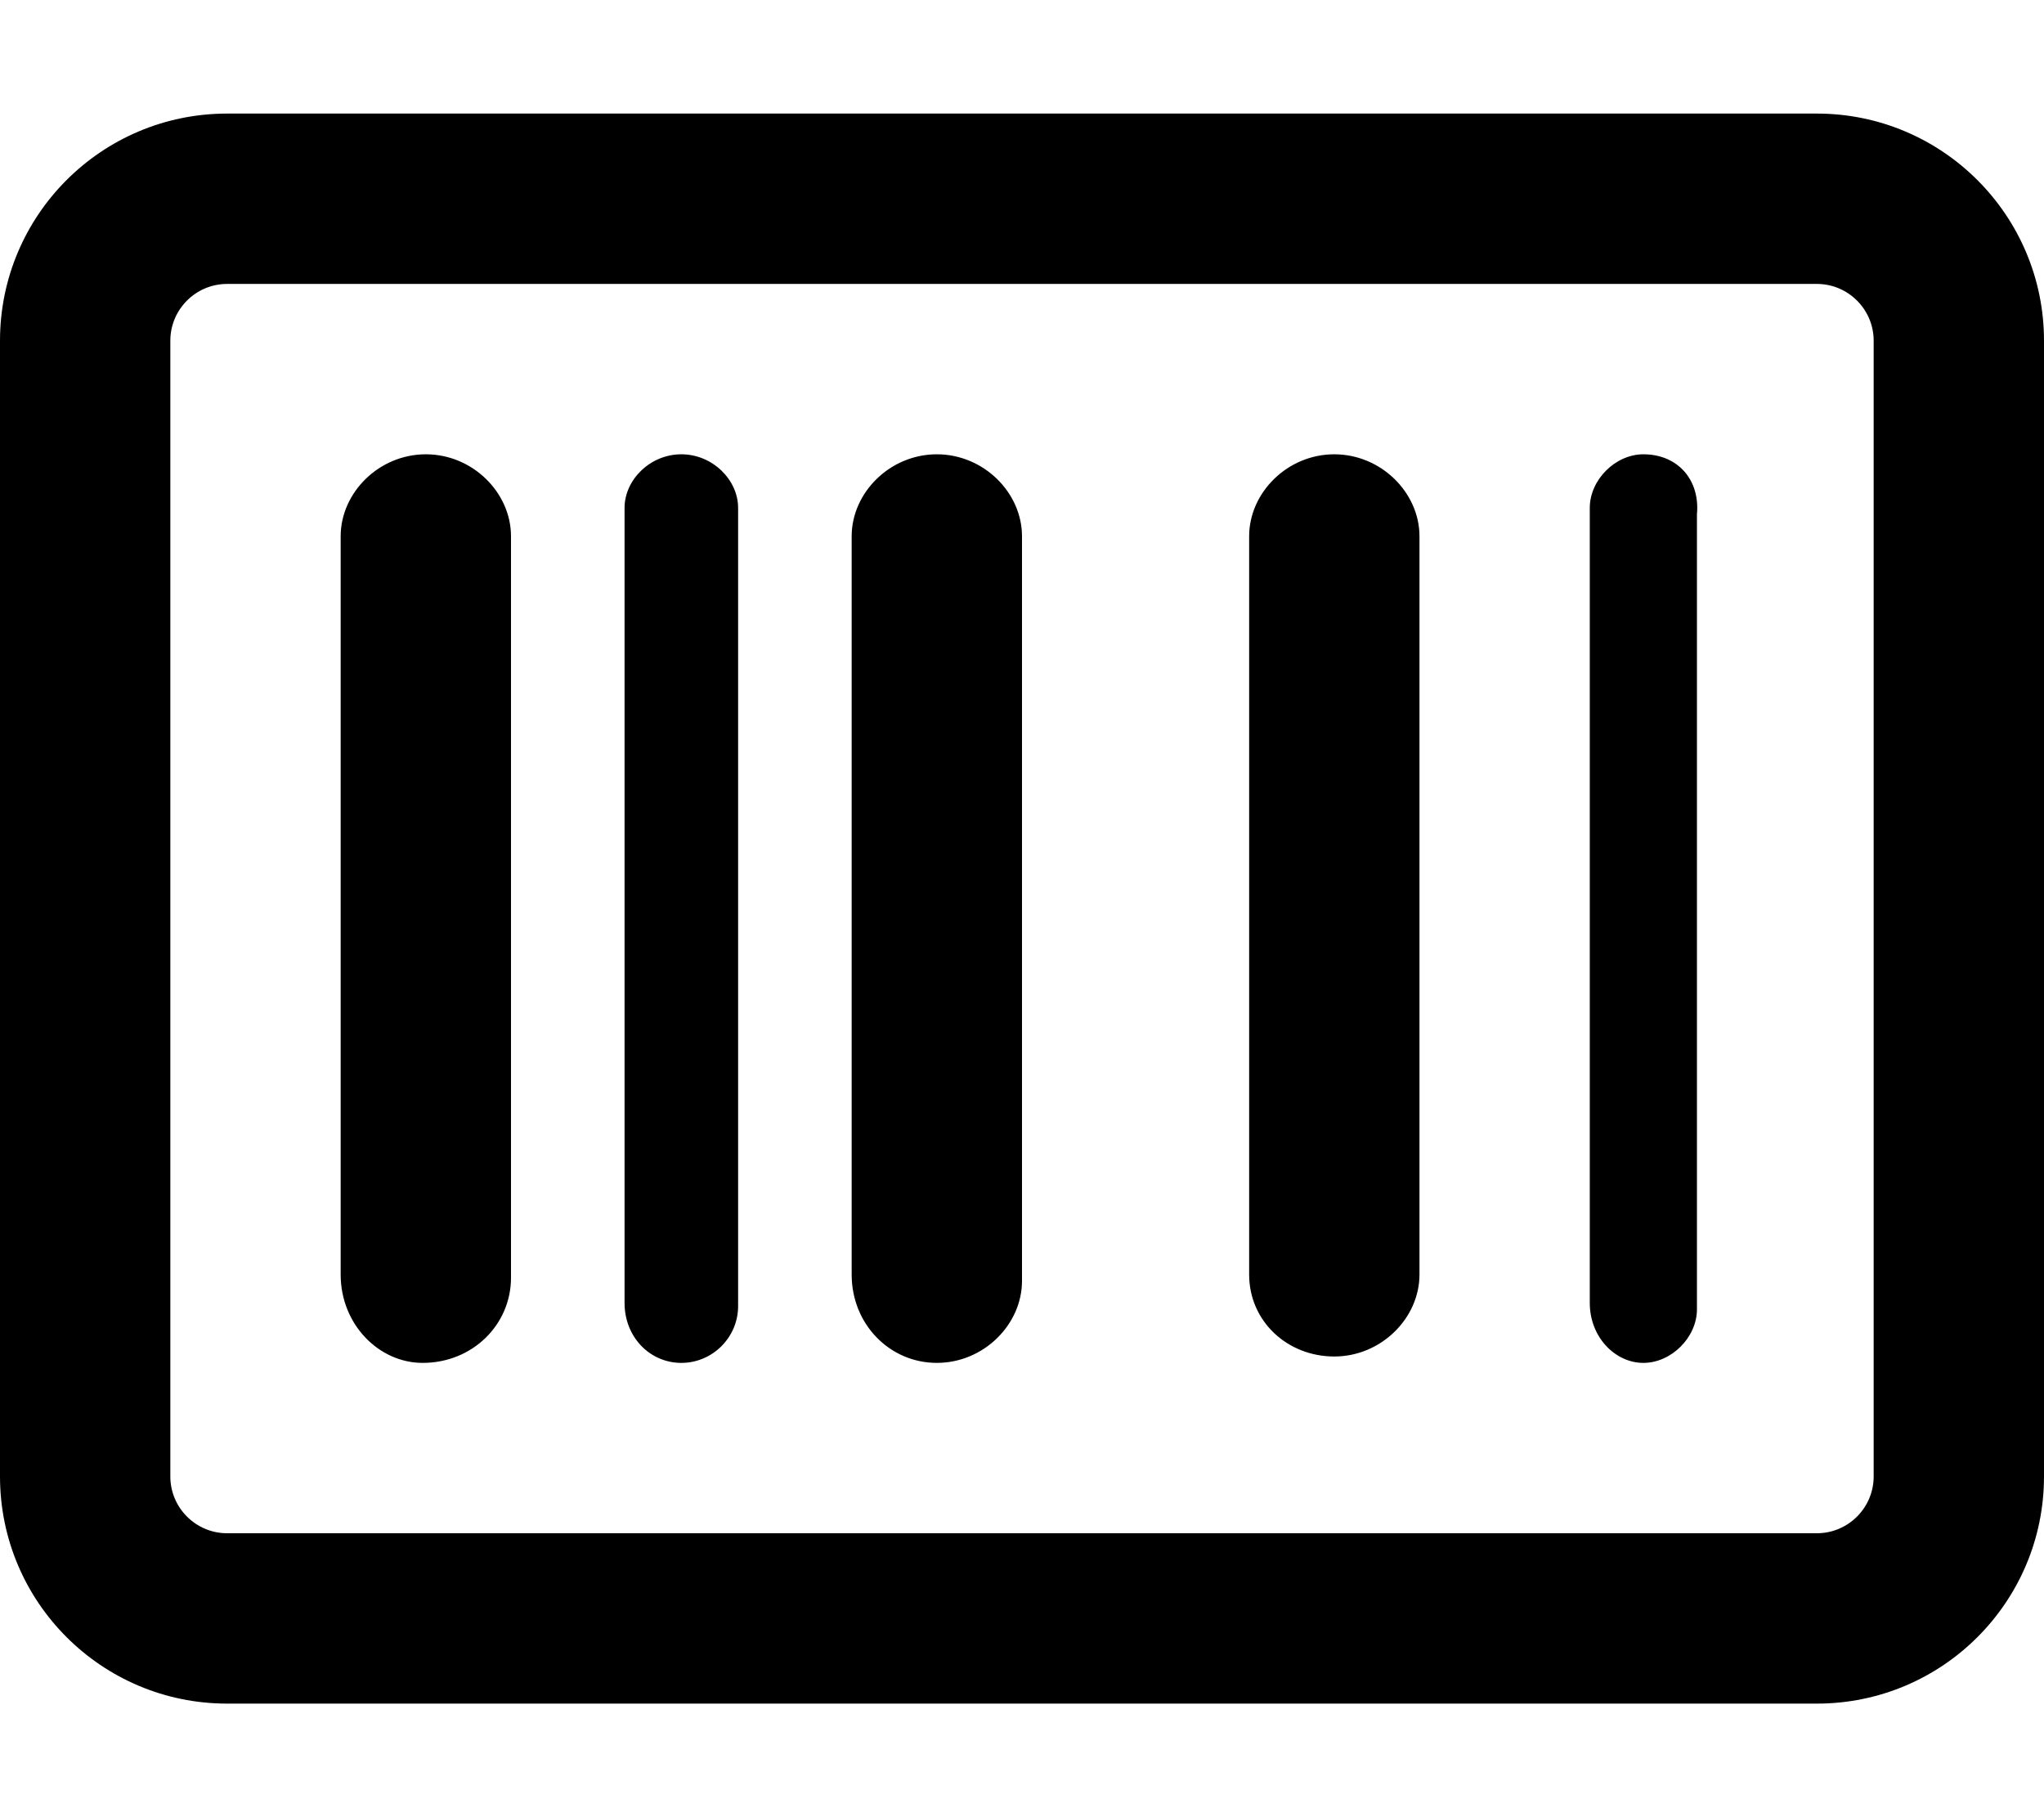 <svg xmlns="http://www.w3.org/2000/svg" viewBox="0 0 576 512"><!--! Font Awesome Pro 6.0.0-alpha3 by @fontawesome - https://fontawesome.com License - https://fontawesome.com/license (Commercial License) --><path d="M512 32H64C28.65 32 0 60.65 0 96v320c0 35.35 28.65 64 64 64h448c35.35 0 64-28.65 64-64V96C576 60.65 547.3 32 512 32zM528 416c0 8.822-7.178 16-16 16H64c-8.822 0-16-7.178-16-16V96c0-8.822 7.178-16 16-16h448c8.822 0 16 7.178 16 16V416zM120 128C106.8 128 96 138.8 96 151.1v208C96 373.2 106.8 384 119.1 384C133.2 384 144 373.2 144 360V151.1C144 138.8 133.2 128 120 128zM192 128C183.2 128 176 135.2 176 143.1v224C176 376.8 183.2 384 192 384C200.8 384 208 376.8 208 368V143.1C208 135.2 200.8 128 192 128zM463.1 128C455.2 128 448 135.2 448 143.1v224C448 376.8 455.2 384 463.1 384s15.1-7.2 15.1-15.1v-224C479.1 135.2 472.8 128 463.1 128zM376 128c-13.2 0-23.99 10.8-23.99 23.1v208c0 13.2 10.79 23.1 23.99 23.1c13.2 0 24.01-10.8 24.01-23.1V151.1C400 138.8 389.2 128 376 128zM264 128c-13.2 0-24 10.8-24 23.1v208C240 373.2 250.8 384 264 384s24-10.8 24-23.1V151.1C288 138.8 277.2 128 264 128z"/></svg>